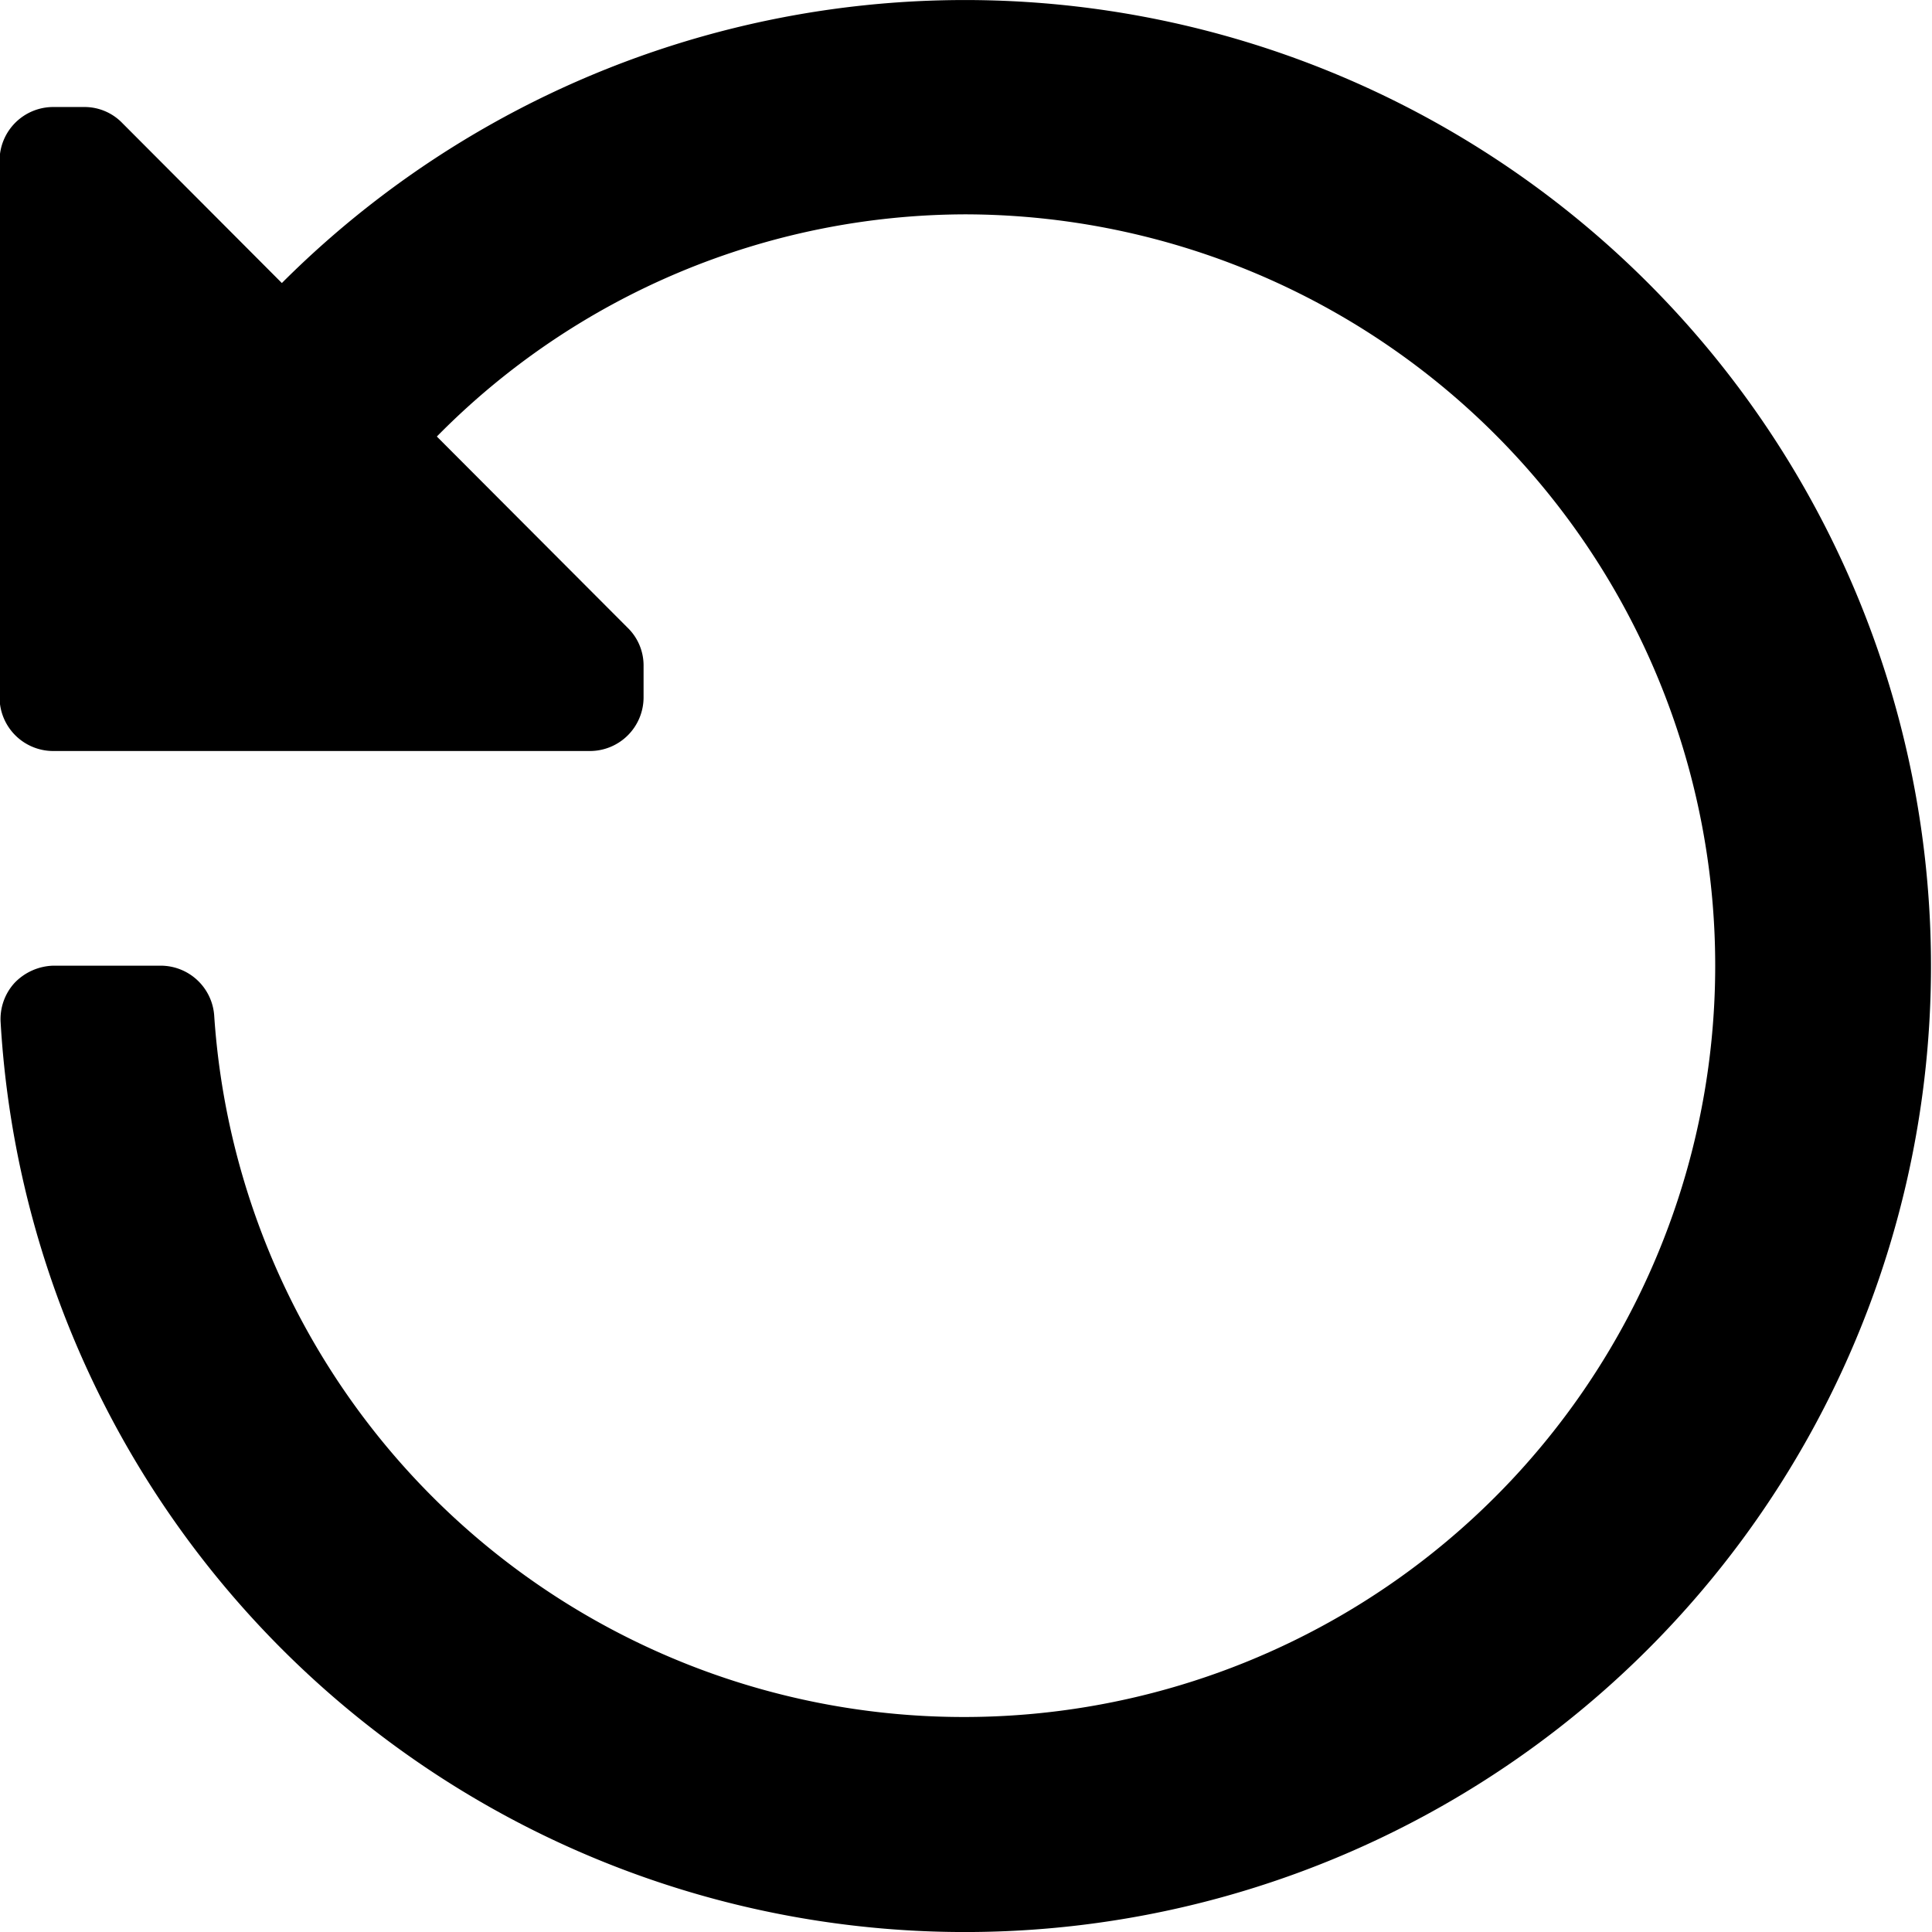 <?xml version="1.0" encoding="UTF-8"?>
<svg xmlns="http://www.w3.org/2000/svg" viewBox="0 0 18 18">
    <title>Play</title>
    <desc>An icon of a minus sign in a circle</desc>
    <path id="refresh" d="M3.5,10h5A.5.5,0,0,0,9,9.5V9.21a.49.49,0,0,0-.15-.36L7.074,7.07A6.93,6.93,0,0,1,12,5a7,7,0,1,1-7,7.47A.5.5,0,0,0,4.5,12h-1a.52.52,0,0,0-.36.16.5.5,0,0,0-.13.37,9,9,0,1,0,2.62-6.89L4.144,4.15A.49.49,0,0,0,3.794,4H3.5a.5.5,0,0,0-.5.5v5A.5.5,0,0,0,3.5,10Z" transform="translate(-3.004 -3.003)"/>
  </svg>
